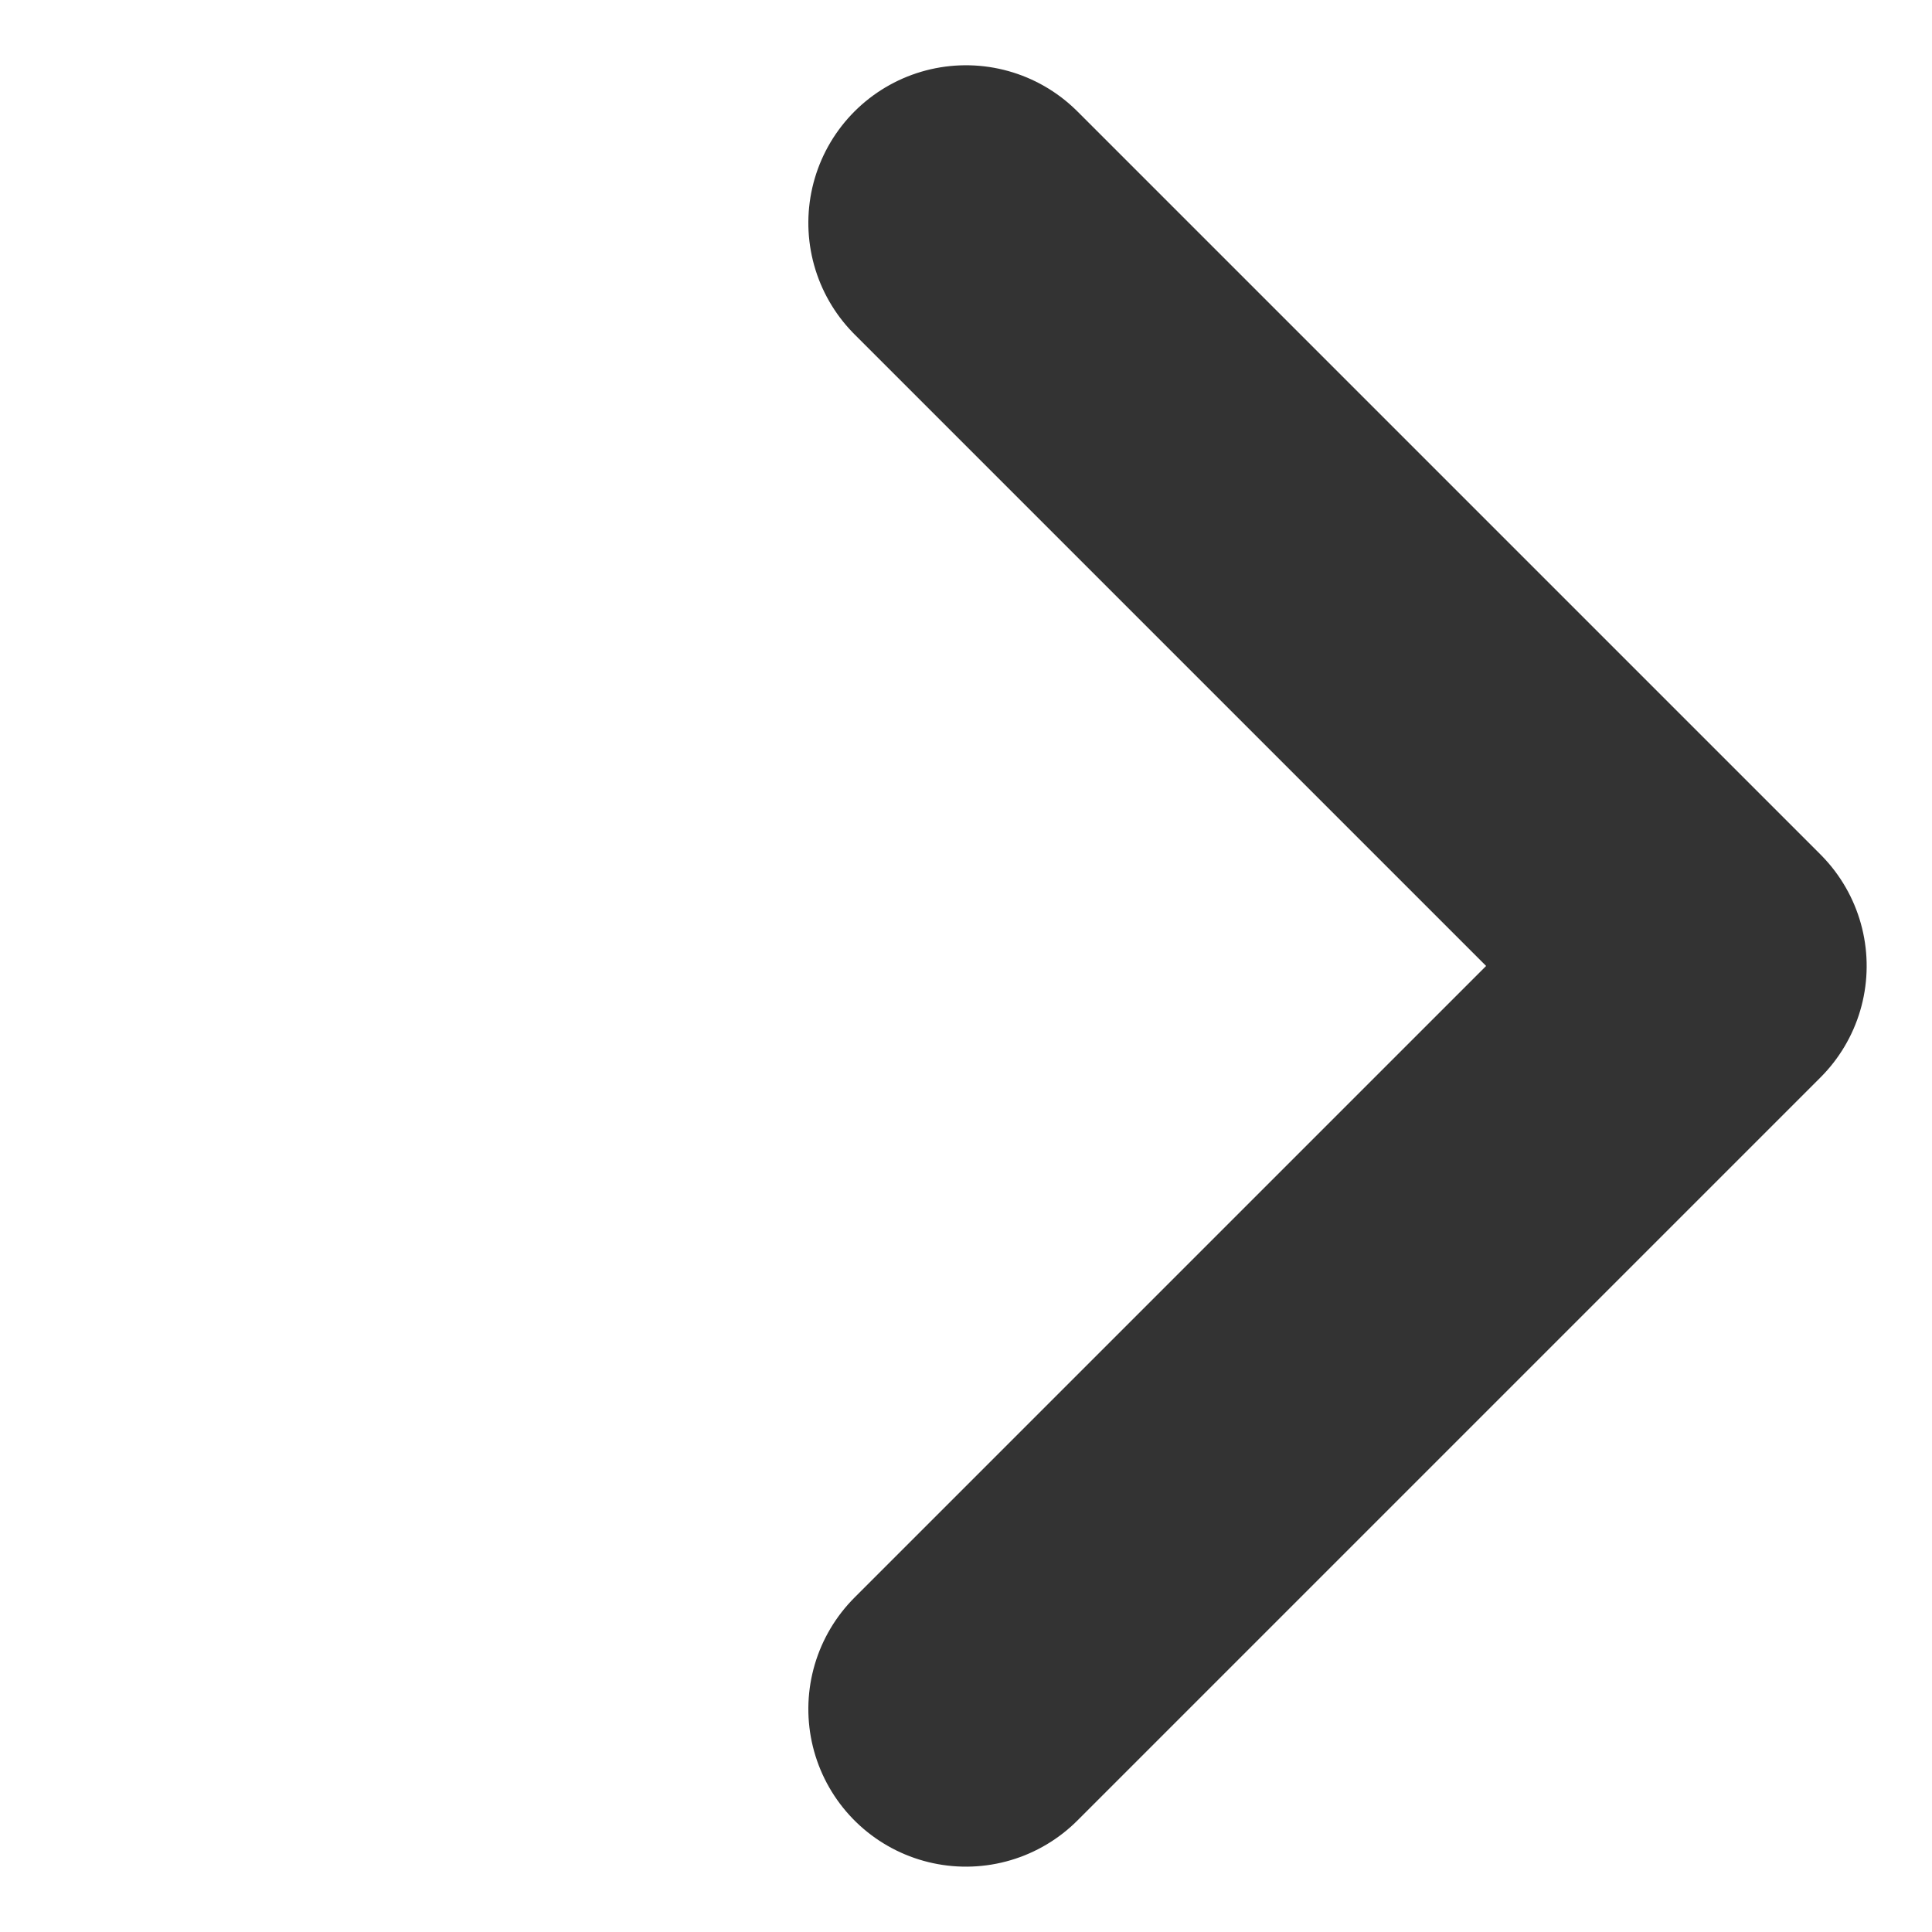 <svg xmlns="http://www.w3.org/2000/svg" width="18.385" height="18.385" viewBox="0 0 18.385 18.385">
  <path id="パス_181" data-name="パス 181" d="M814.293,6545.751h10v10" transform="translate(4061.945 -5202.216) rotate(45)" fill="none" stroke="#333" stroke-linecap="round" stroke-linejoin="round" stroke-width="3"/>
</svg>

